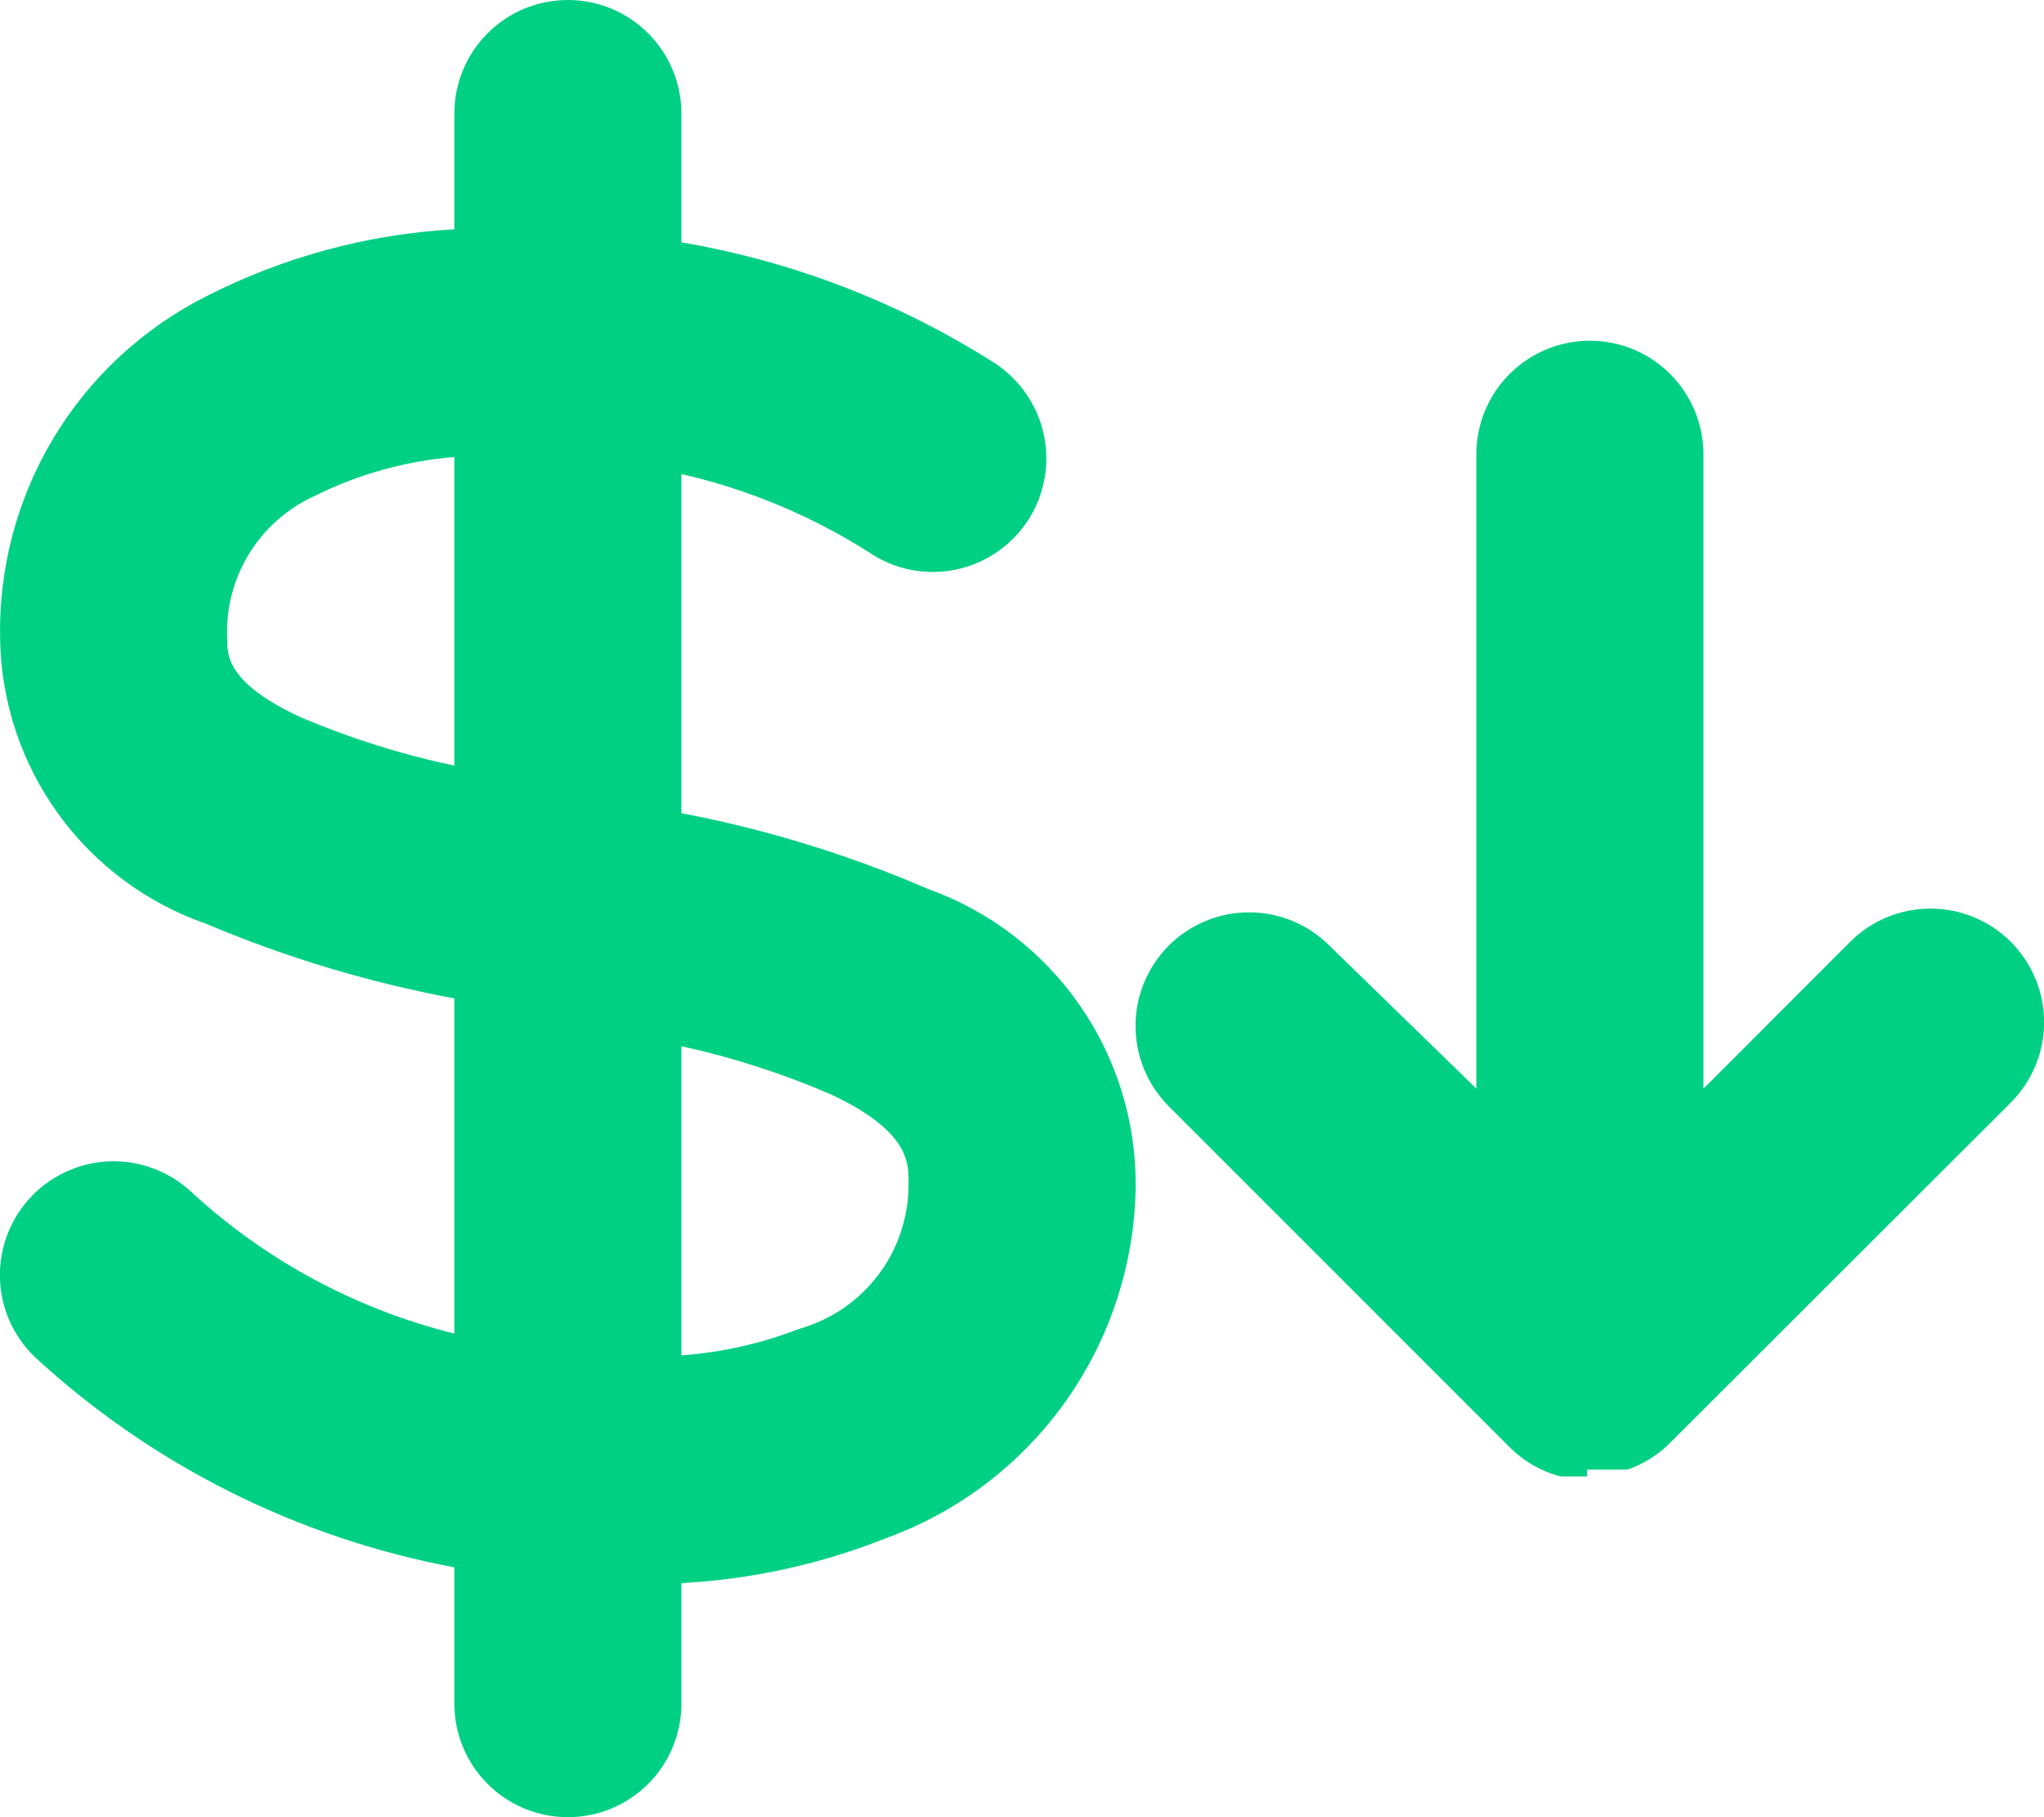 <svg width="18" height="16" viewBox="0 0 18 16" fill="none" xmlns="http://www.w3.org/2000/svg">
<path d="M4.001 15V13.8C2.617 13.541 1.335 12.898 0.301 11.943C0.207 11.851 0.132 11.742 0.08 11.621C0.028 11.5 0.001 11.37 -0.001 11.238C-0.002 11.107 0.022 10.976 0.071 10.854C0.12 10.732 0.192 10.621 0.284 10.527C0.376 10.432 0.486 10.357 0.607 10.306C0.728 10.254 0.858 10.226 0.989 10.225C1.121 10.223 1.251 10.248 1.373 10.297C1.495 10.346 1.607 10.418 1.701 10.51C2.353 11.106 3.144 11.529 4.001 11.742V8.791C3.251 8.651 2.518 8.431 1.816 8.134C1.293 7.953 0.838 7.615 0.513 7.166C0.189 6.718 0.01 6.181 0.001 5.627C-0.013 5.004 0.151 4.39 0.471 3.857C0.792 3.323 1.258 2.891 1.814 2.61C2.494 2.263 3.238 2.061 4.001 2.019V1C4.001 0.735 4.106 0.48 4.294 0.293C4.481 0.105 4.735 0 5.001 0C5.266 0 5.52 0.105 5.708 0.293C5.895 0.48 6.001 0.735 6.001 1V2.134C6.979 2.3 7.914 2.66 8.751 3.192C8.863 3.263 8.959 3.356 9.035 3.465C9.111 3.574 9.165 3.697 9.192 3.826C9.22 3.956 9.222 4.09 9.197 4.221C9.173 4.351 9.123 4.475 9.05 4.586C8.977 4.697 8.882 4.792 8.772 4.866C8.662 4.94 8.538 4.992 8.408 5.017C8.278 5.043 8.144 5.042 8.014 5.016C7.884 4.989 7.76 4.937 7.651 4.862C7.144 4.54 6.586 4.308 6.001 4.174V7.16C6.748 7.302 7.478 7.527 8.177 7.829C8.714 8.022 9.179 8.377 9.505 8.846C9.832 9.314 10.005 9.873 10.001 10.444C9.993 11.123 9.778 11.784 9.385 12.338C8.992 12.892 8.439 13.313 7.801 13.544C7.226 13.773 6.618 13.906 6.001 13.939V15C6.001 15.265 5.895 15.52 5.708 15.707C5.52 15.895 5.266 16 5.001 16C4.735 16 4.481 15.895 4.294 15.707C4.106 15.52 4.001 15.265 4.001 15ZM6.001 11.934C6.356 11.908 6.706 11.829 7.039 11.7C7.319 11.621 7.566 11.452 7.74 11.218C7.914 10.985 8.005 10.7 8.001 10.409C8.001 10.242 8.009 9.962 7.324 9.639C6.898 9.454 6.455 9.311 6.001 9.212V11.934ZM2.762 4.371C2.524 4.481 2.325 4.659 2.189 4.883C2.054 5.107 1.988 5.366 2.001 5.627C2.001 5.773 2.001 6.017 2.654 6.318C3.088 6.502 3.539 6.644 4.001 6.741V4.024C3.569 4.059 3.149 4.177 2.762 4.371ZM13.977 13H13.901H13.886H13.876H13.861H13.851H13.837H13.826H13.813H13.801H13.79H13.776H13.767H13.75H13.744L13.724 12.995C13.568 12.951 13.426 12.869 13.309 12.757L13.293 12.741L10.293 9.741C10.105 9.553 10 9.299 10 9.034C9.999 8.769 10.105 8.514 10.292 8.326C10.48 8.139 10.734 8.033 10.999 8.033C11.265 8.033 11.519 8.138 11.707 8.326L13.001 9.585V4C13.001 3.735 13.106 3.48 13.294 3.293C13.481 3.105 13.736 3 14.001 3C14.266 3 14.52 3.105 14.708 3.293C14.895 3.48 15.001 3.735 15.001 4V9.586L16.293 8.293C16.48 8.105 16.735 8 17 8C17.266 8 17.52 8.105 17.708 8.293C17.895 8.481 18.001 8.735 18.001 9.001C18.001 9.266 17.895 9.52 17.708 9.708L14.708 12.703L14.666 12.743L14.652 12.755L14.642 12.764L14.634 12.77L14.618 12.783C14.542 12.843 14.458 12.891 14.368 12.926L14.348 12.934H14.342L14.326 12.94H14.317H14.304H14.292H14.281H14.267H14.259H14.243H14.236H14.218H14.213H14.194H14.175H14.156H14.141H14.122H14.117H14.099H13.977V13Z" fill="#00D084"/>
</svg>
